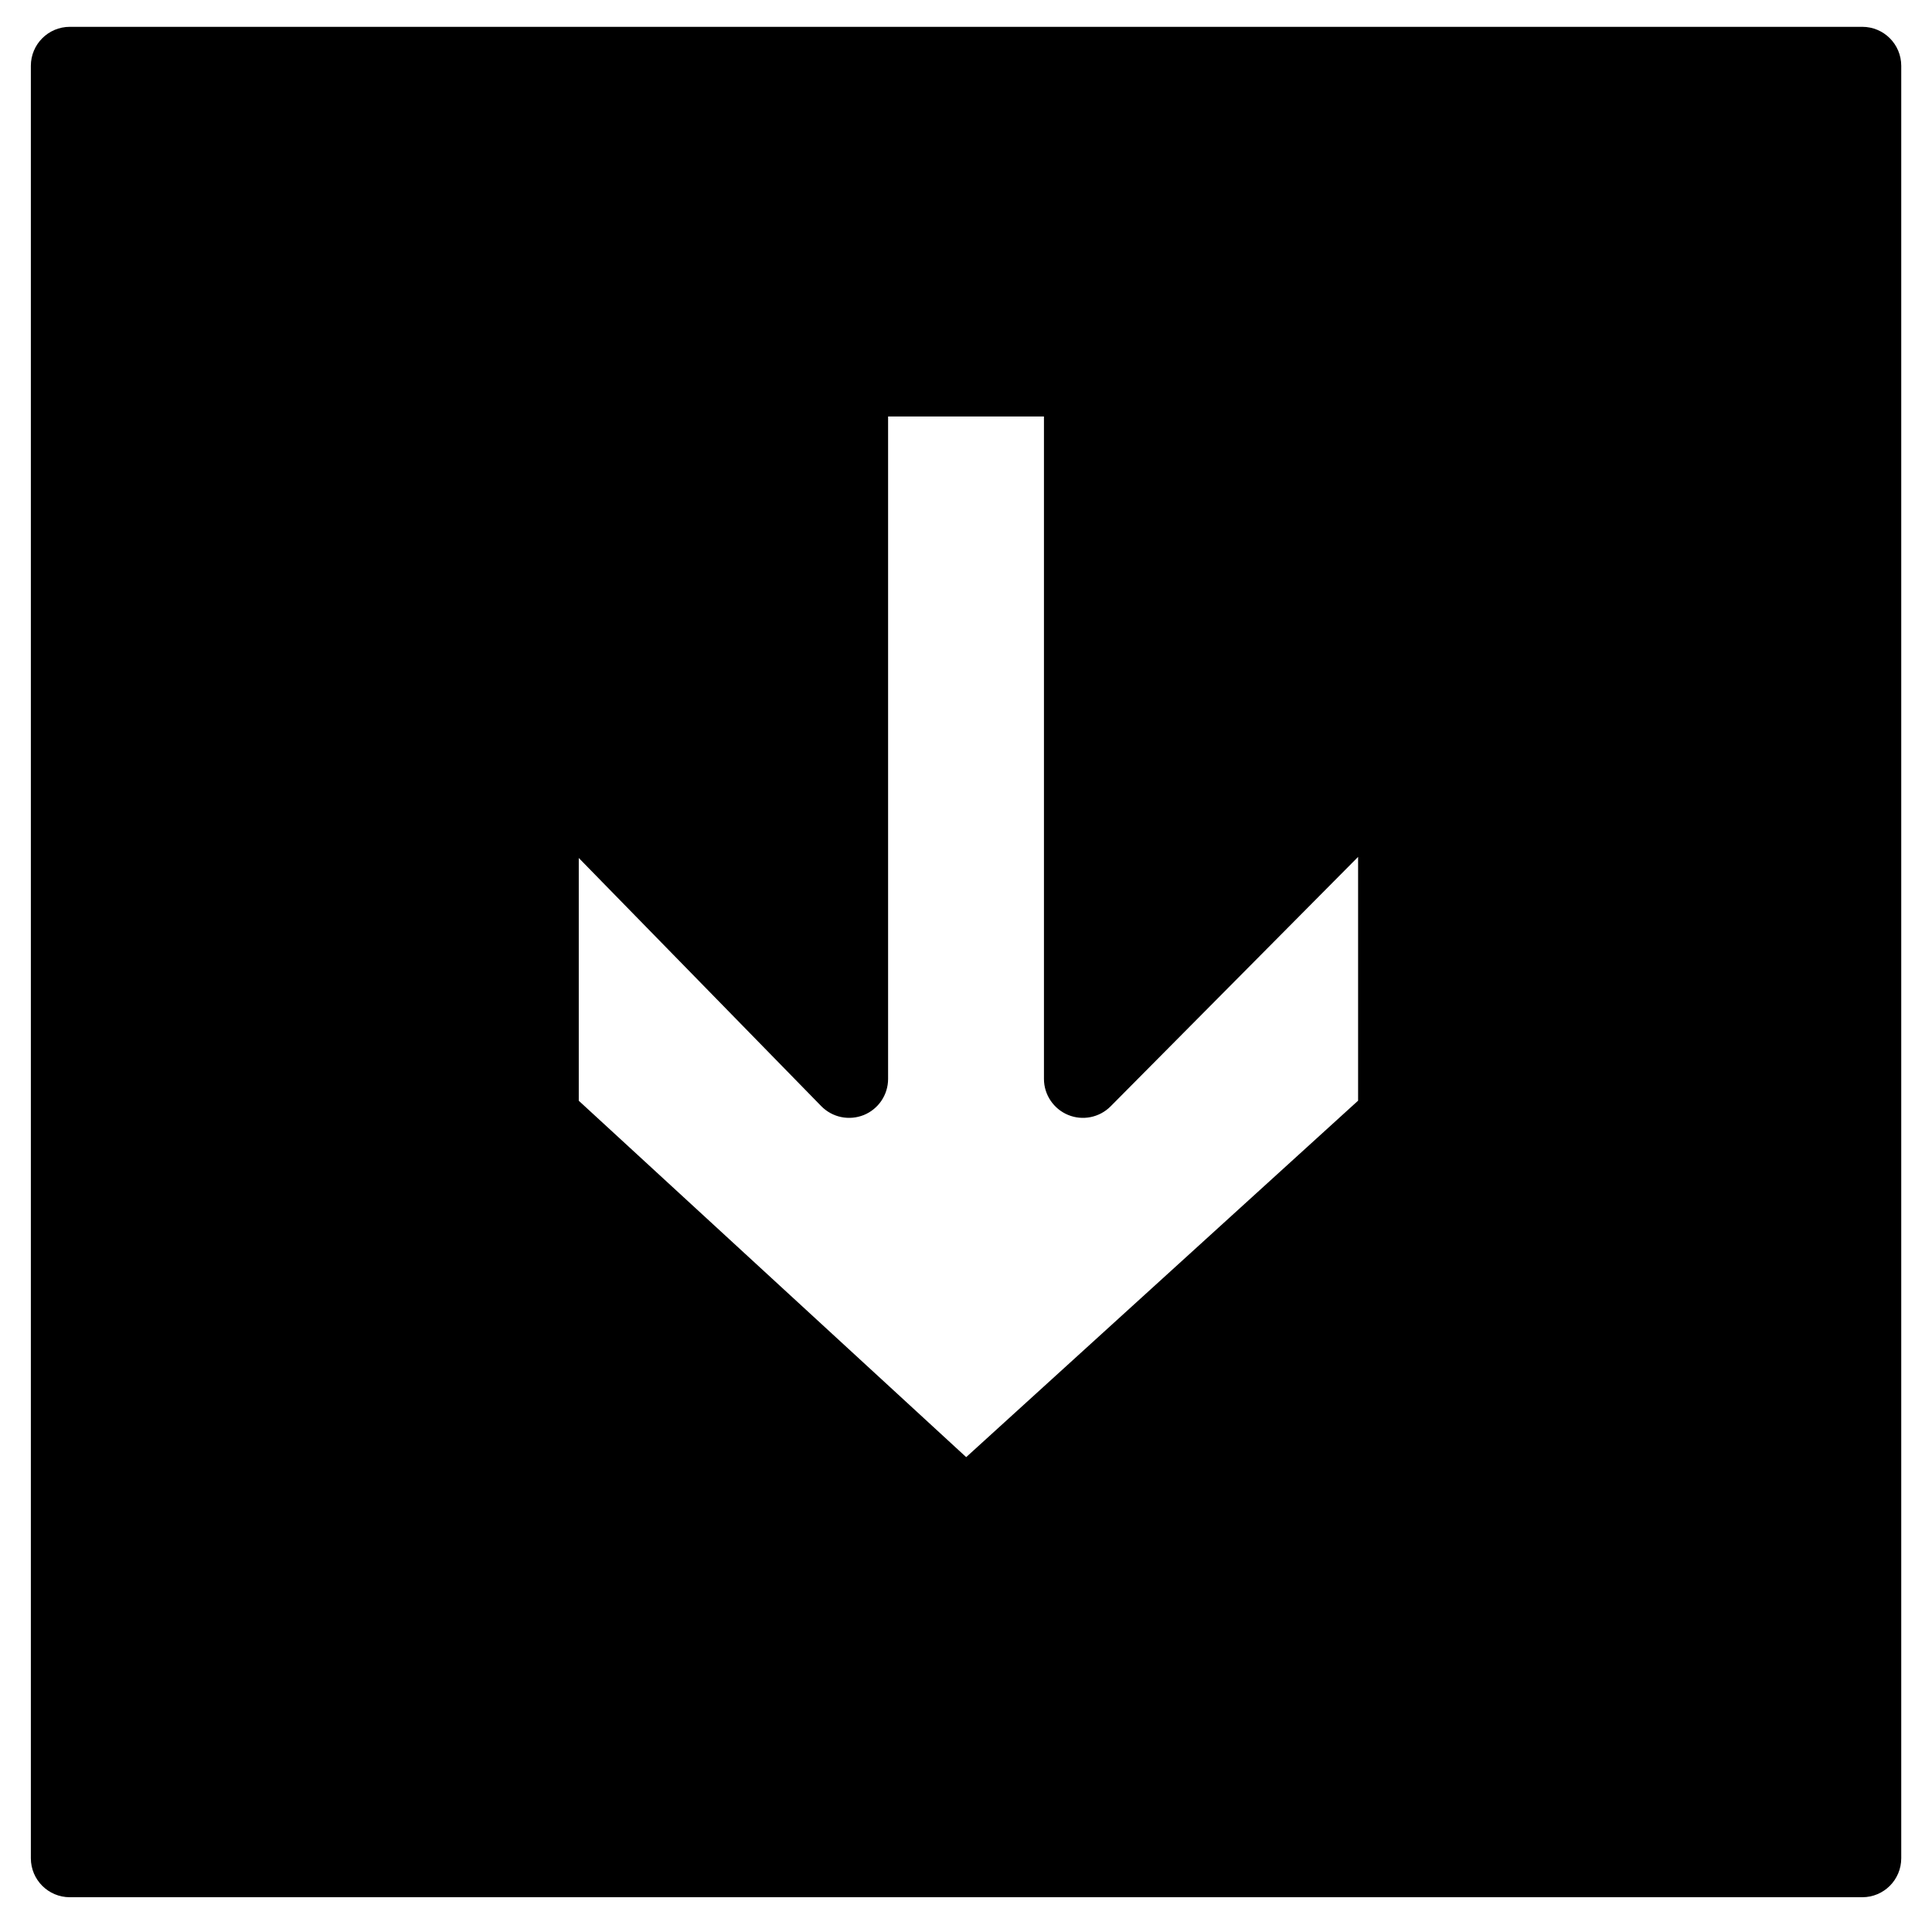 <?xml version="1.0" encoding="UTF-8"?>
<!-- The Best Svg Icon site in the world: iconSvg.co, Visit us! https://iconsvg.co -->
<svg fill="#000000" width="800px" height="800px" version="1.1" viewBox="144 144 512 512" xmlns="http://www.w3.org/2000/svg">
 <path d="m503.91 435.69-103.86 94.465-102.67-94.445v-64.336l64.254 65.762c2.953 3.016 7.391 3.922 11.297 2.352 3.883-1.59 6.422-5.367 6.422-9.559v-175.55h41.305v175.55c0 4.172 2.543 7.949 6.402 9.539 3.844 1.59 8.305 0.703 11.258-2.269l65.594-66.113zm133.61-284.58h-475.02c-5.699 0-10.324 4.629-10.324 10.328v475.02c0 5.703 4.625 10.328 10.324 10.328h475.02c5.719 0 10.328-4.625 10.328-10.328v-475.02c0-5.699-4.609-10.328-10.328-10.328z" fill-rule="evenodd"/>
</svg>